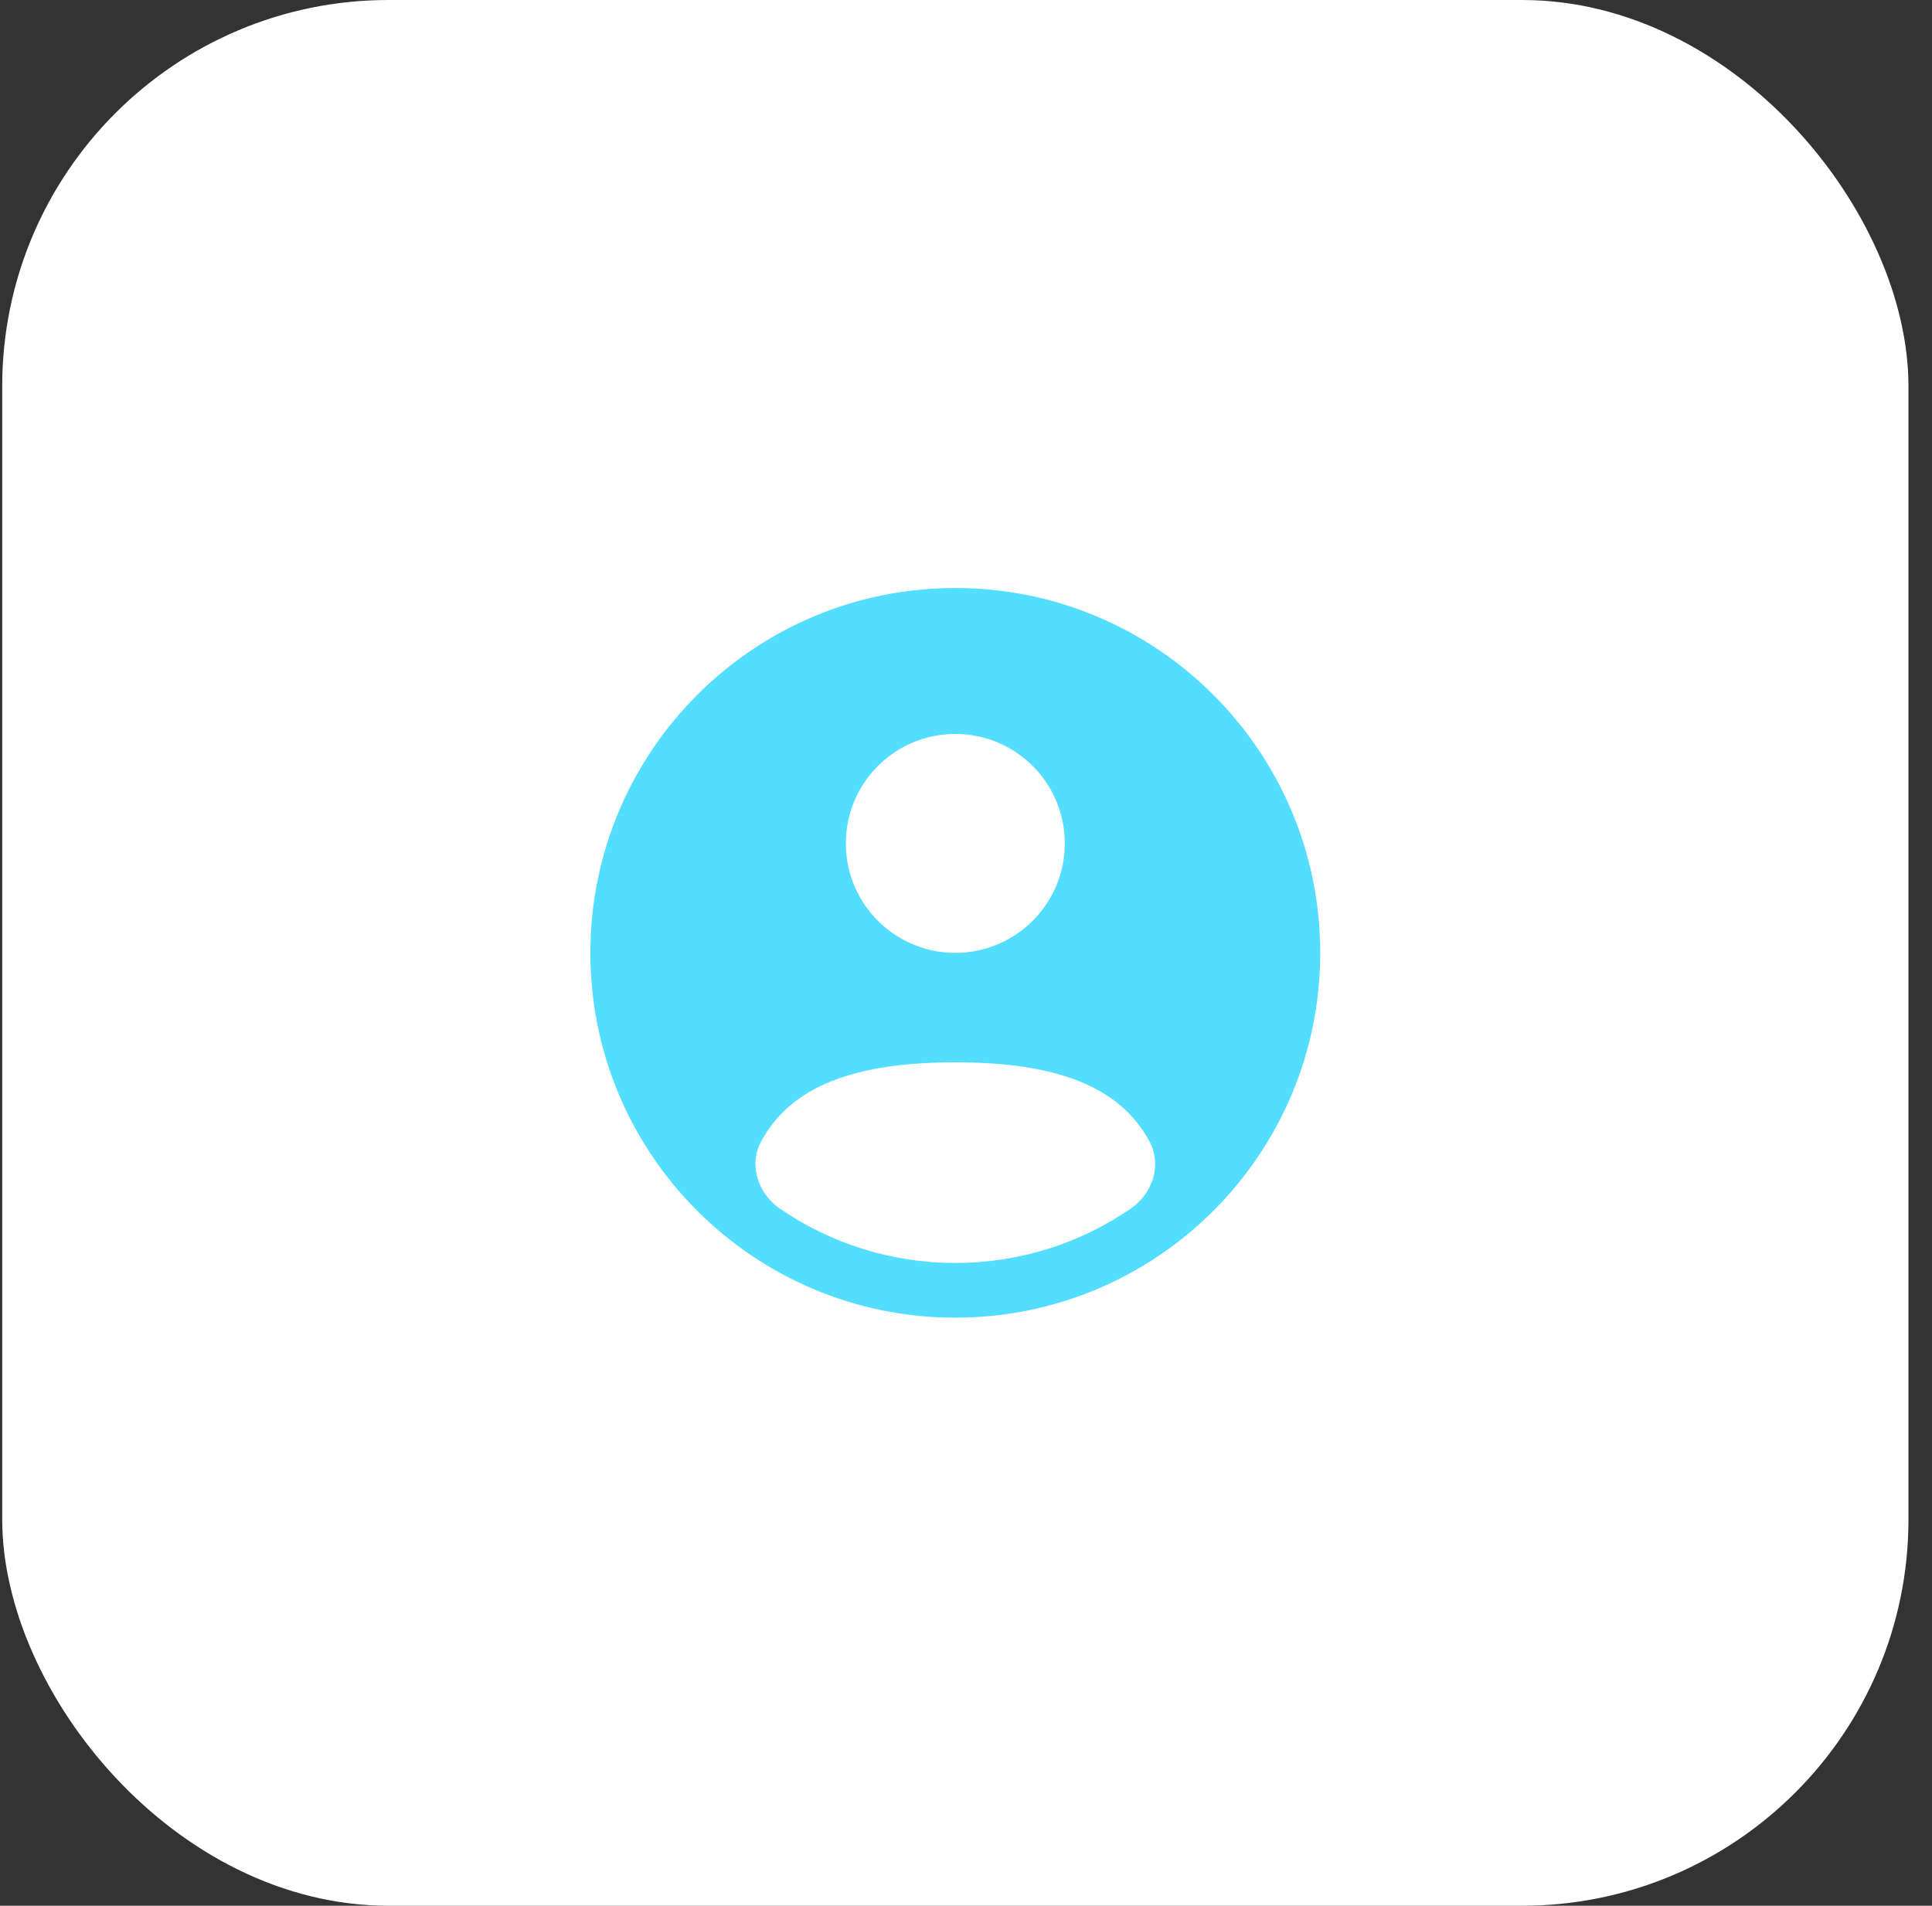 <?xml version="1.0" encoding="UTF-8"?> <svg xmlns="http://www.w3.org/2000/svg" width="75" height="74" viewBox="0 0 75 74" fill="none"><rect x="0" y="0" width="75" height="74" fill="#333333" stroke="none"/><rect x="0.086" width="74" height="74" rx="15" fill="white"></rect><path fill-rule="evenodd" clip-rule="evenodd" d="M51.251 36.999C51.251 44.823 44.909 51.165 37.085 51.165C29.261 51.165 22.918 44.823 22.918 36.999C22.918 29.175 29.261 22.832 37.085 22.832C44.909 22.832 51.251 29.175 51.251 36.999ZM41.335 32.749C41.335 35.096 39.432 36.999 37.085 36.999C34.737 36.999 32.835 35.096 32.835 32.749C32.835 30.401 34.737 28.499 37.085 28.499C39.432 28.499 41.335 30.401 41.335 32.749ZM37.085 49.04C39.612 49.04 41.958 48.262 43.894 46.931C44.75 46.344 45.115 45.224 44.618 44.313C43.587 42.425 41.462 41.249 37.084 41.249C32.707 41.249 30.582 42.425 29.551 44.313C29.054 45.224 29.419 46.343 30.275 46.931C32.212 48.262 34.557 49.04 37.085 49.04Z" fill="#53DDFF"></path></svg> 
